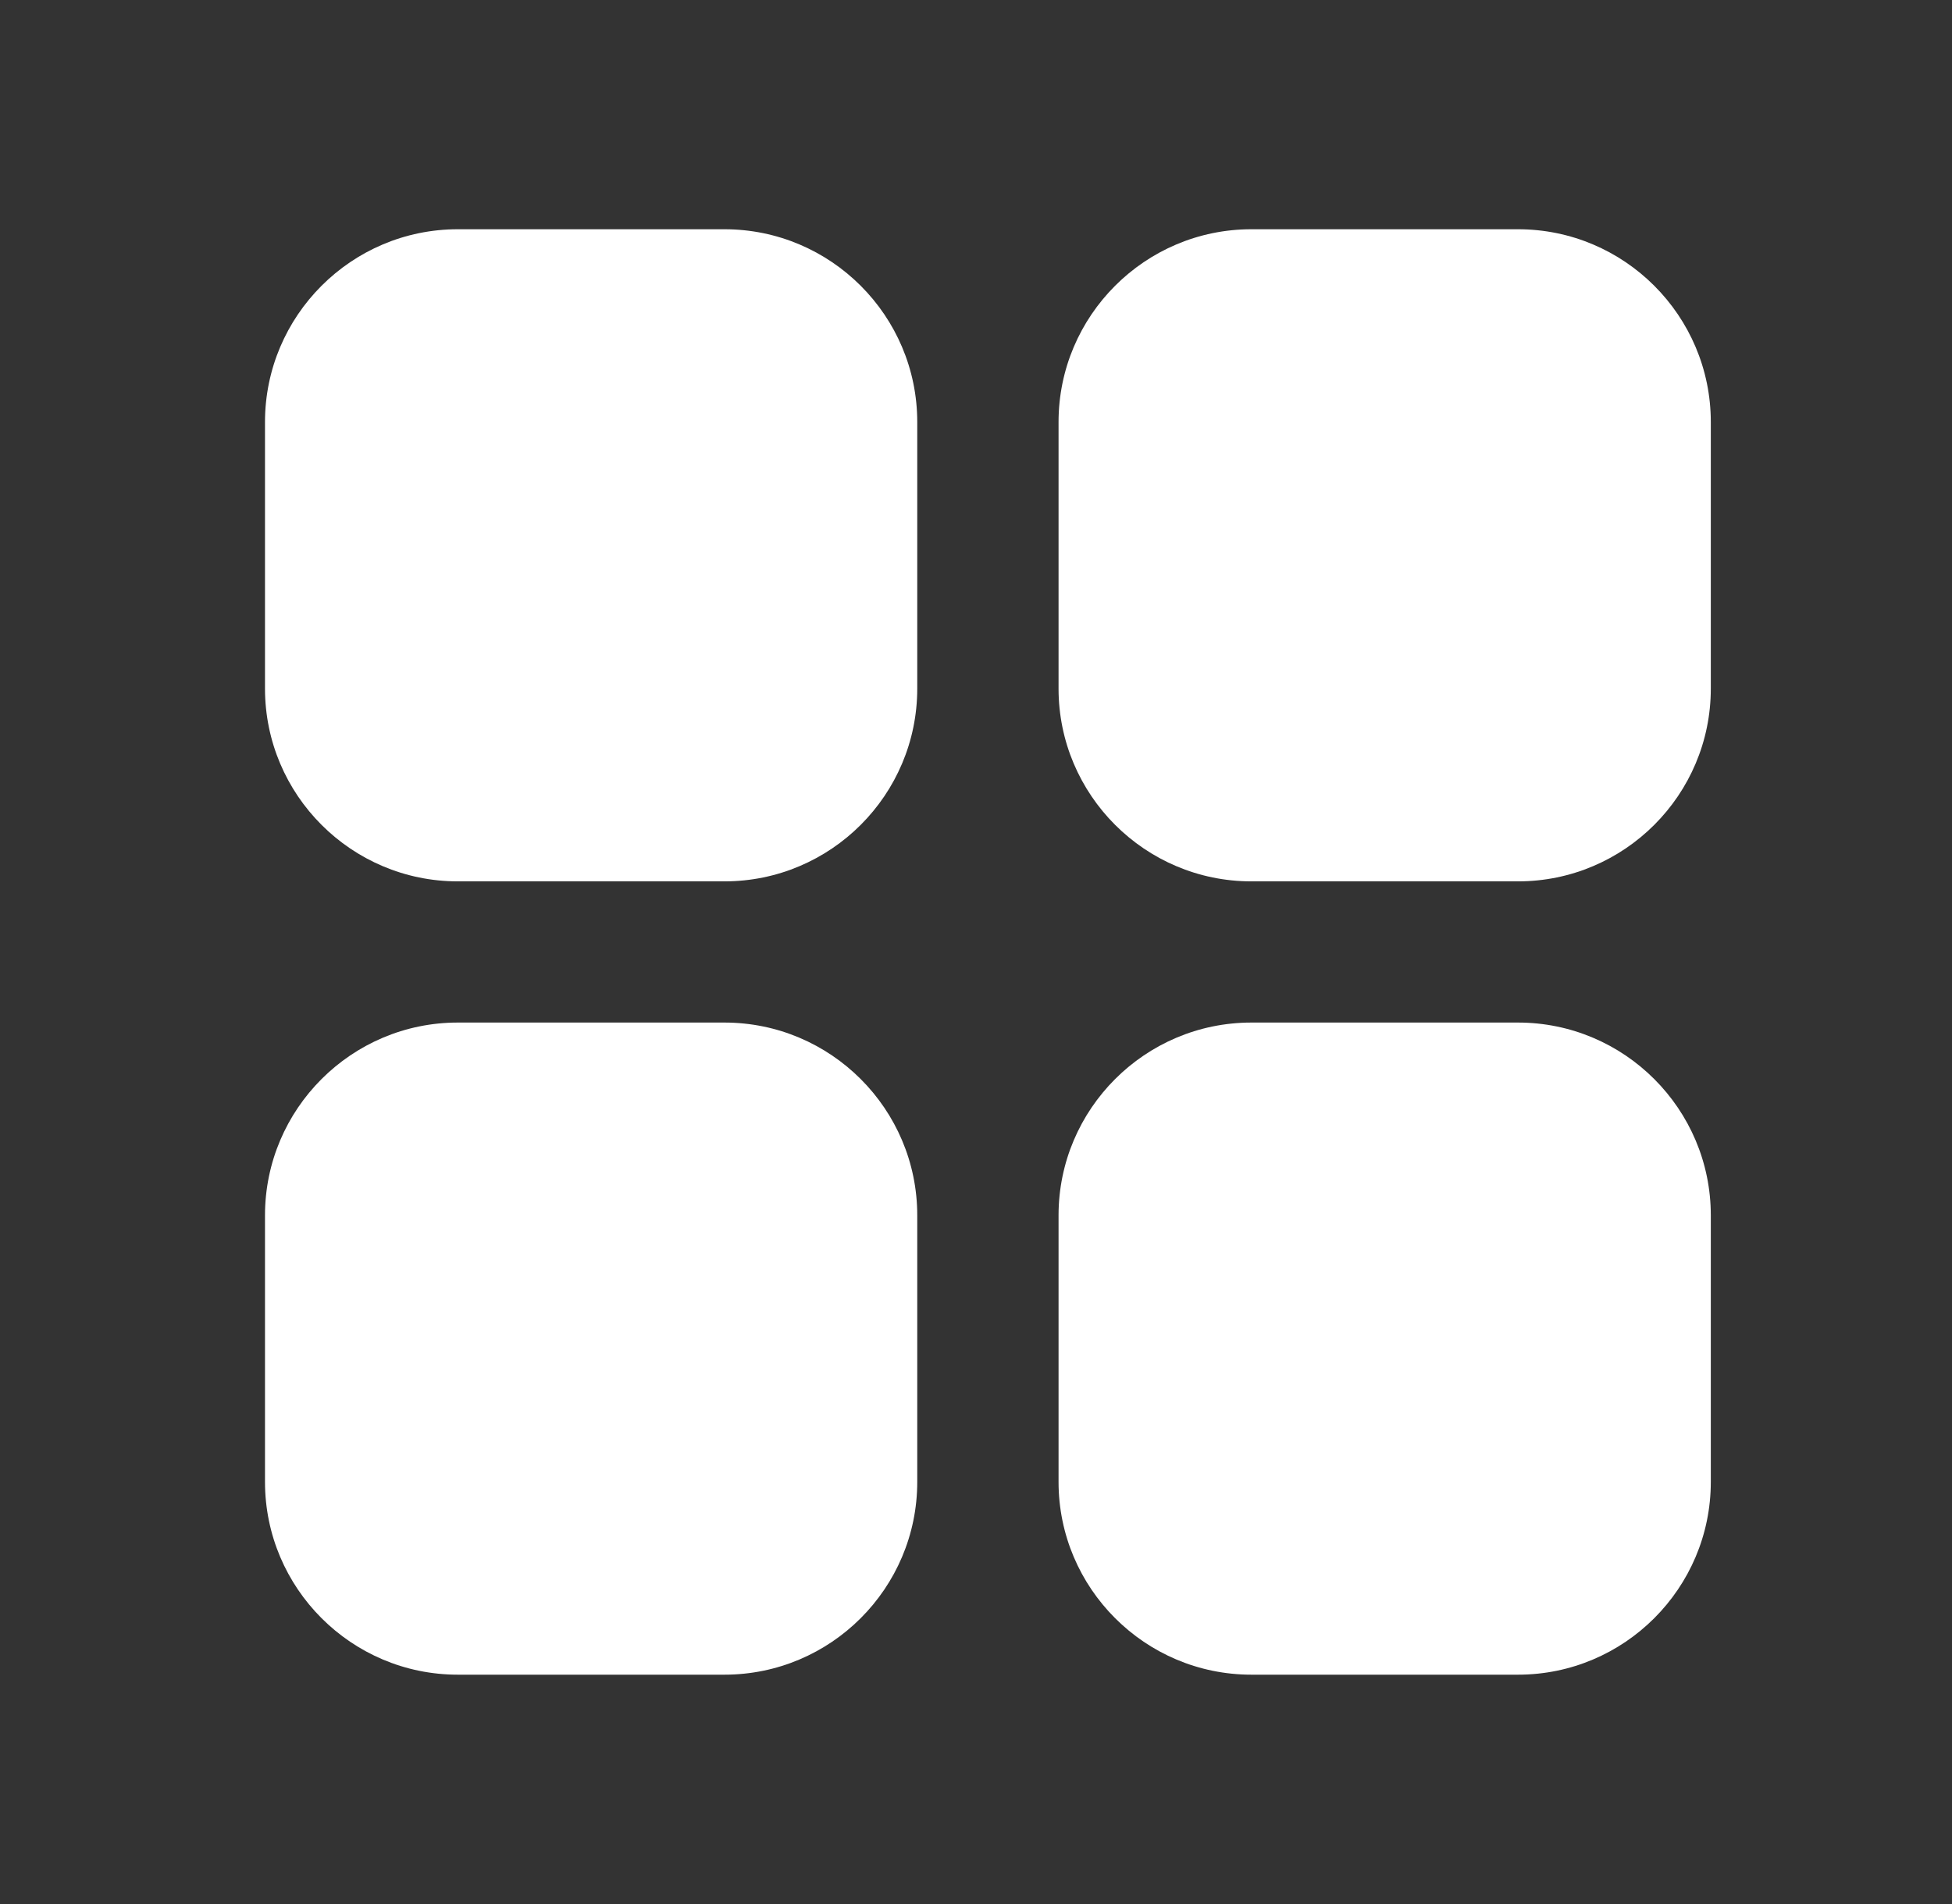 <svg width="41" height="40" viewBox="0 0 41 40" fill="none" xmlns="http://www.w3.org/2000/svg">
<rect x="0" y="0" width="41" height="40" fill="#333333" stroke="none"/>
<path d="M15.216 4.816H9.616C7.383 4.816 5.566 6.633 5.566 8.866V14.466C5.566 16.7 7.383 18.516 9.616 18.516H15.216C17.45 18.516 19.266 16.7 19.266 14.466V8.866C19.266 6.633 17.45 4.816 15.216 4.816Z" fill="white"/>
<path d="M31.884 4.816H26.284C24.051 4.816 22.234 6.633 22.234 8.866V14.466C22.234 16.7 24.051 18.516 26.284 18.516H31.884C34.118 18.516 35.934 16.7 35.934 14.466V8.866C35.934 6.633 34.118 4.816 31.884 4.816Z" fill="white"/>
<path d="M15.216 21.482H9.616C7.383 21.482 5.566 23.299 5.566 25.532V31.132C5.566 33.366 7.383 35.182 9.616 35.182H15.216C17.45 35.182 19.266 33.366 19.266 31.132V25.532C19.266 23.299 17.45 21.482 15.216 21.482Z" fill="white"/>
<path d="M31.884 21.482H26.284C24.051 21.482 22.234 23.299 22.234 25.532V31.132C22.234 33.366 24.051 35.182 26.284 35.182H31.884C34.118 35.182 35.934 33.366 35.934 31.132V25.532C35.934 23.299 34.118 21.482 31.884 21.482Z" fill="white"/>
</svg>
